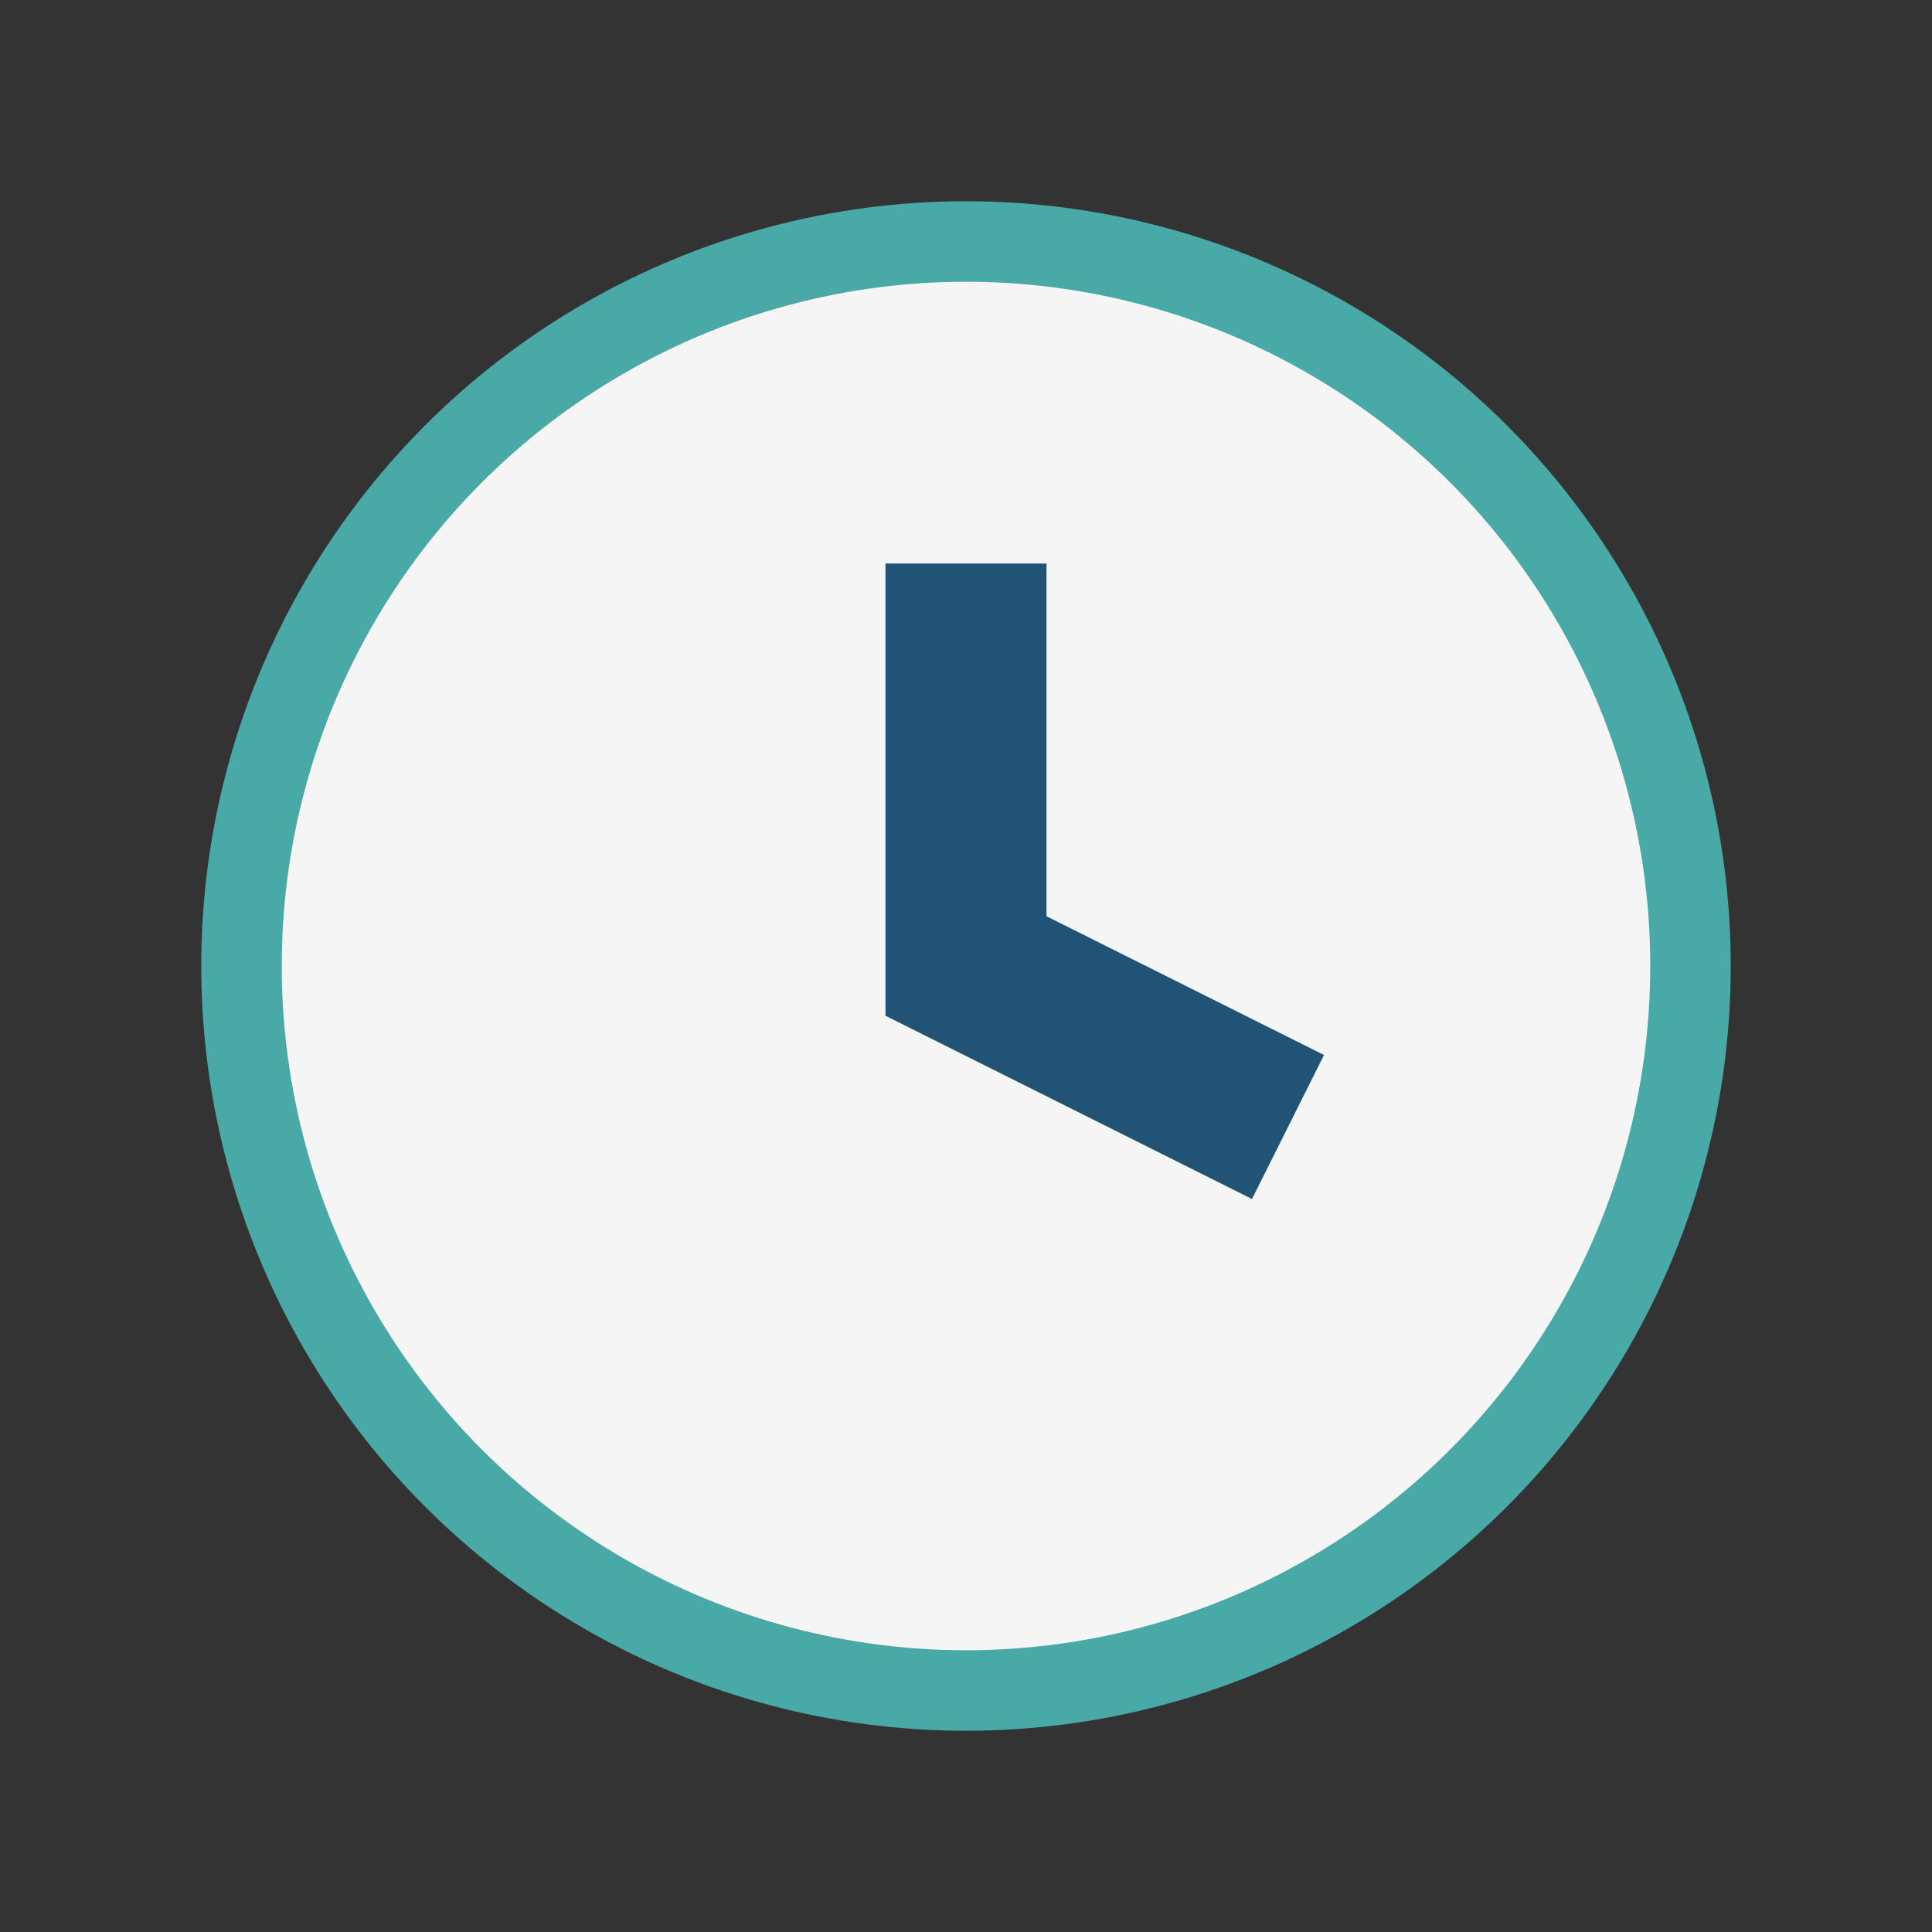 <?xml version="1.0" encoding="UTF-8"?>
<svg xmlns="http://www.w3.org/2000/svg" width="24" height="24" viewBox="0 0 24 24"><rect x="0" y="0" width="24" height="24" fill="#333333" stroke="none"/><circle cx="12" cy="12" r="9" fill="#F5F5F5" stroke="#48A9A6"/><path d="M12 7v5l4 2" stroke="#205375" stroke-width="2" fill="none"/></svg>